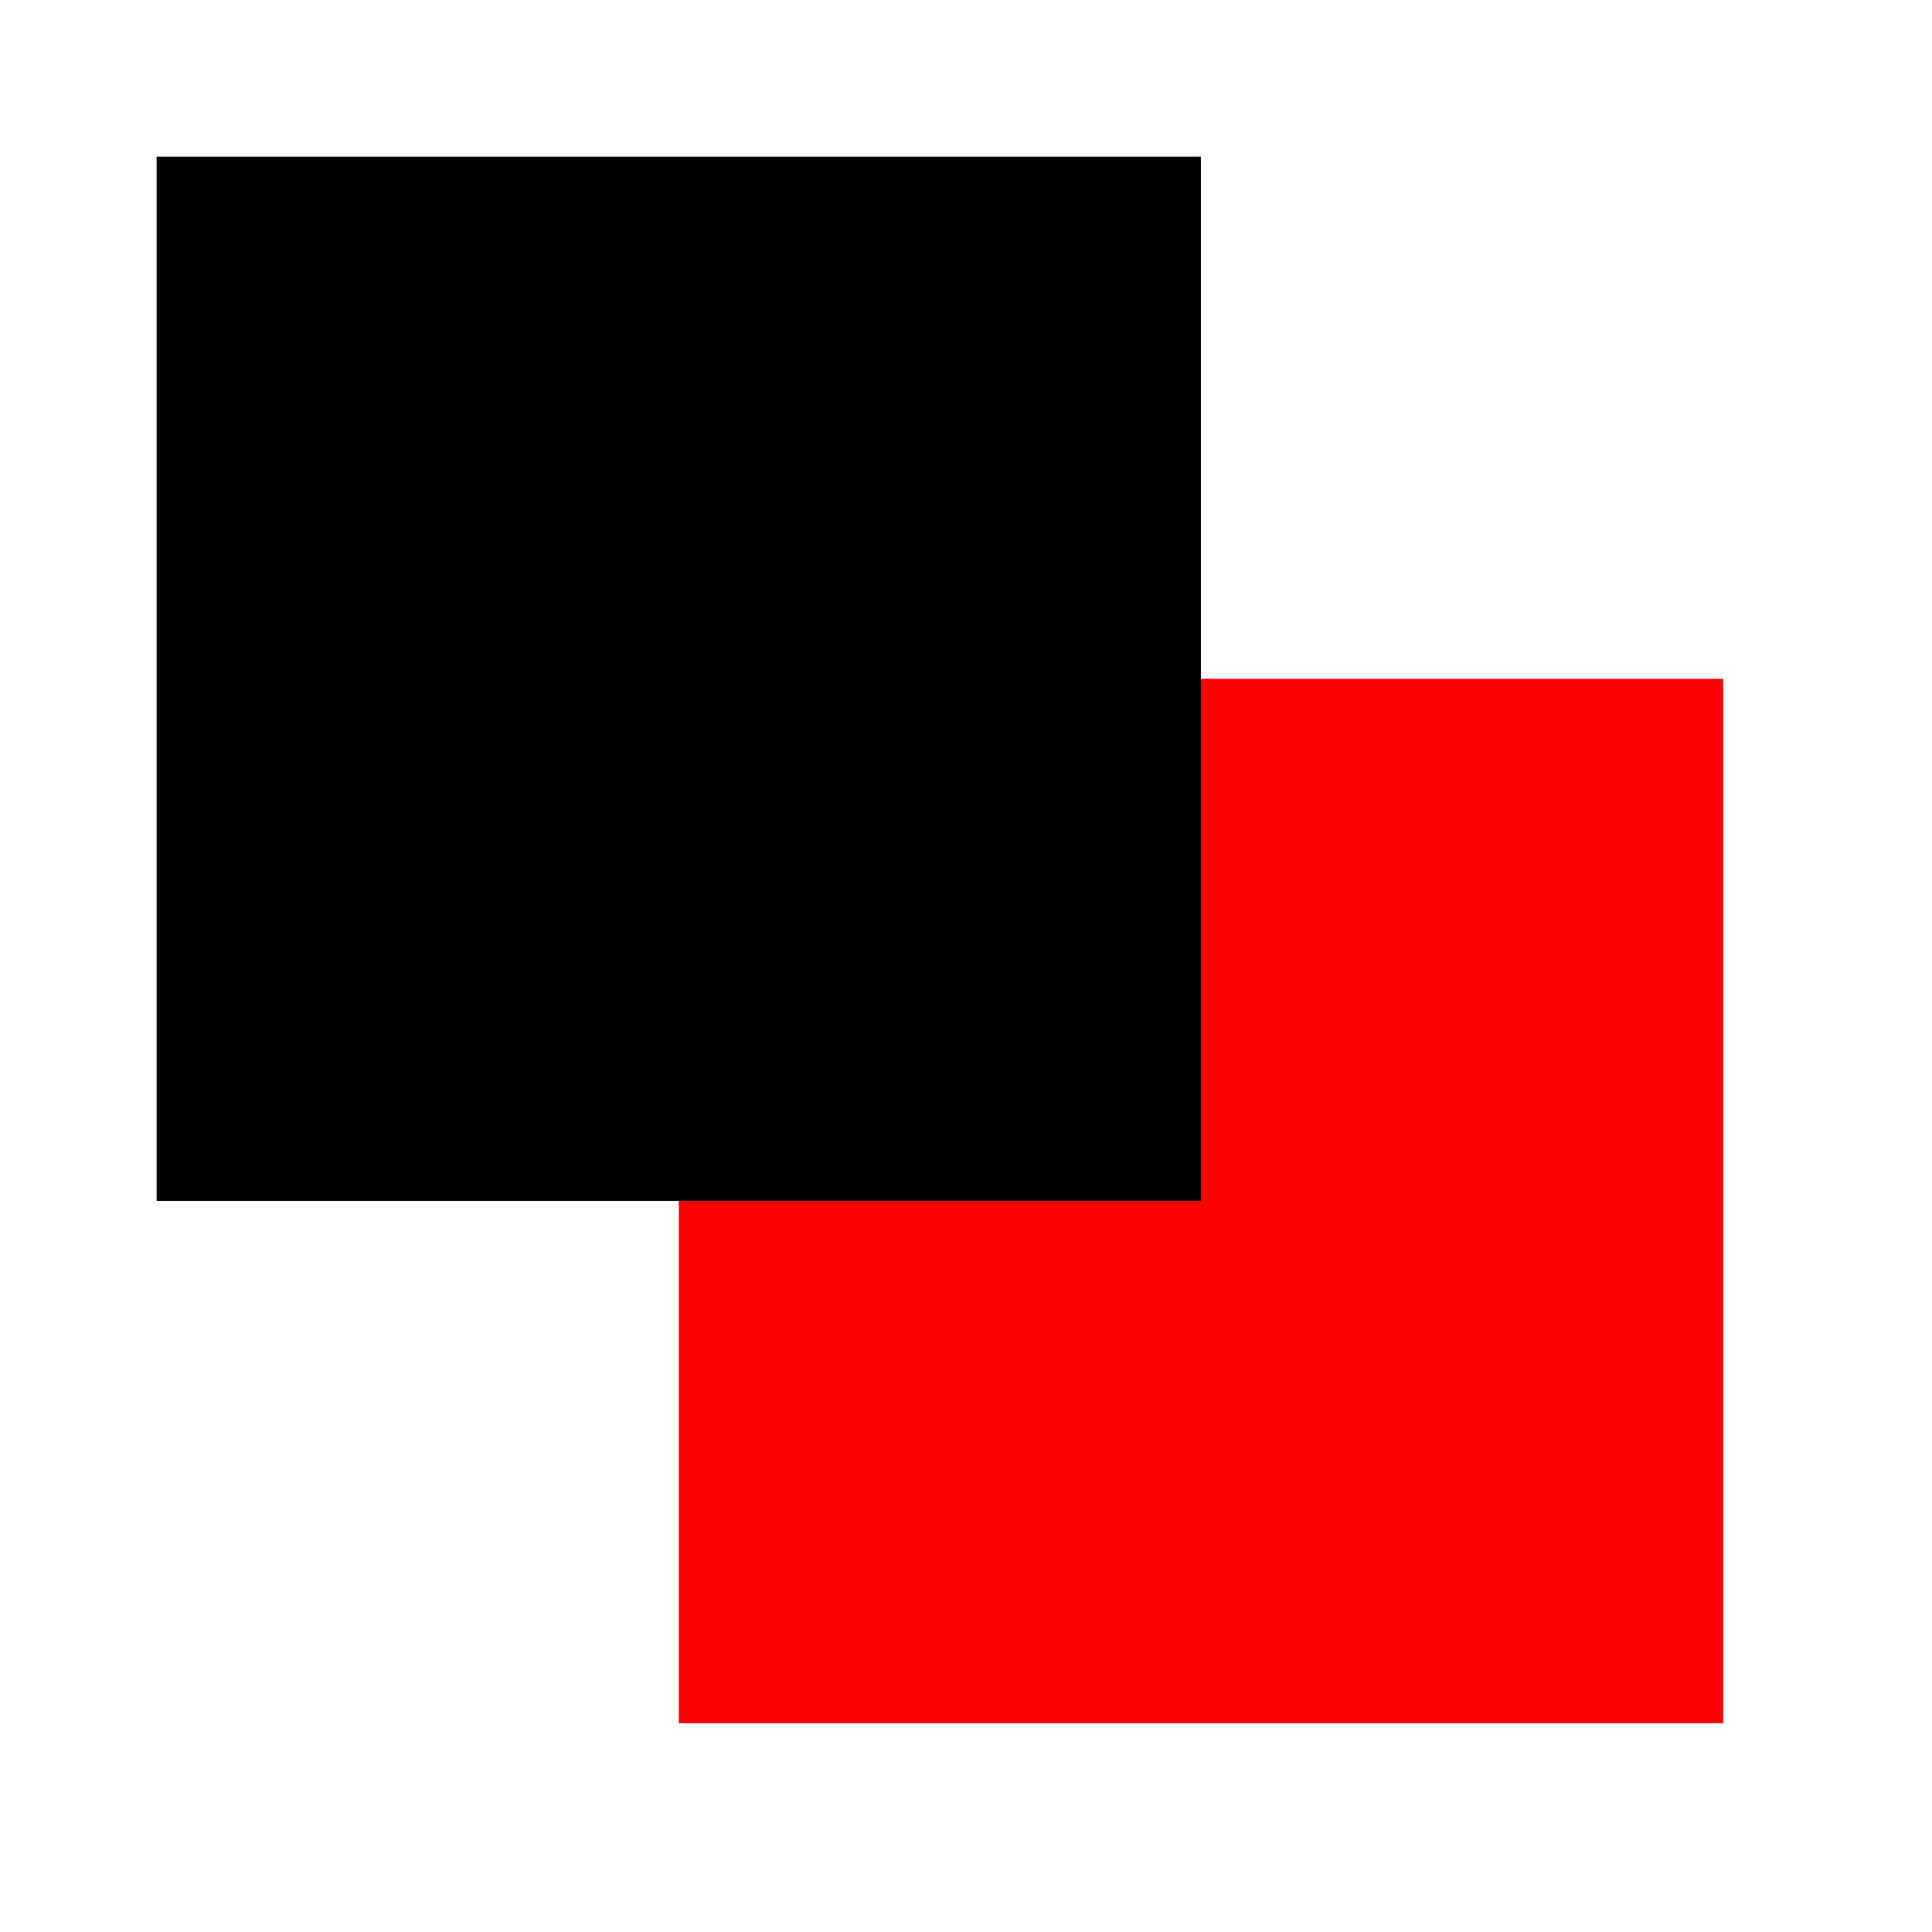 <?xml version="1.0" encoding="UTF-8"?>
<svg xmlns="http://www.w3.org/2000/svg" xmlns:xlink="http://www.w3.org/1999/xlink" width="37" height="37" viewBox="0 0 37 37" version="1.1">
<g id="surface33200">
<path style=" stroke:none;fill-rule:nonzero;fill:rgb(100%,0%,0%);fill-opacity:1;" d="M 13 13 C 13 13 33 13 33 13 C 33 13 33 33 33 33 C 33 33 13 33 13 33 C 13 33 13 13 13 13 Z M 13 13 "/>
<path style=" stroke:none;fill-rule:nonzero;fill:rgb(0%,0%,0%);fill-opacity:1;" d="M 3 3 C 3 3 23 3 23 3 C 23 3 23 23 23 23 C 23 23 3 23 3 23 C 3 23 3 3 3 3 Z M 3 3 "/>
</g>
</svg>
